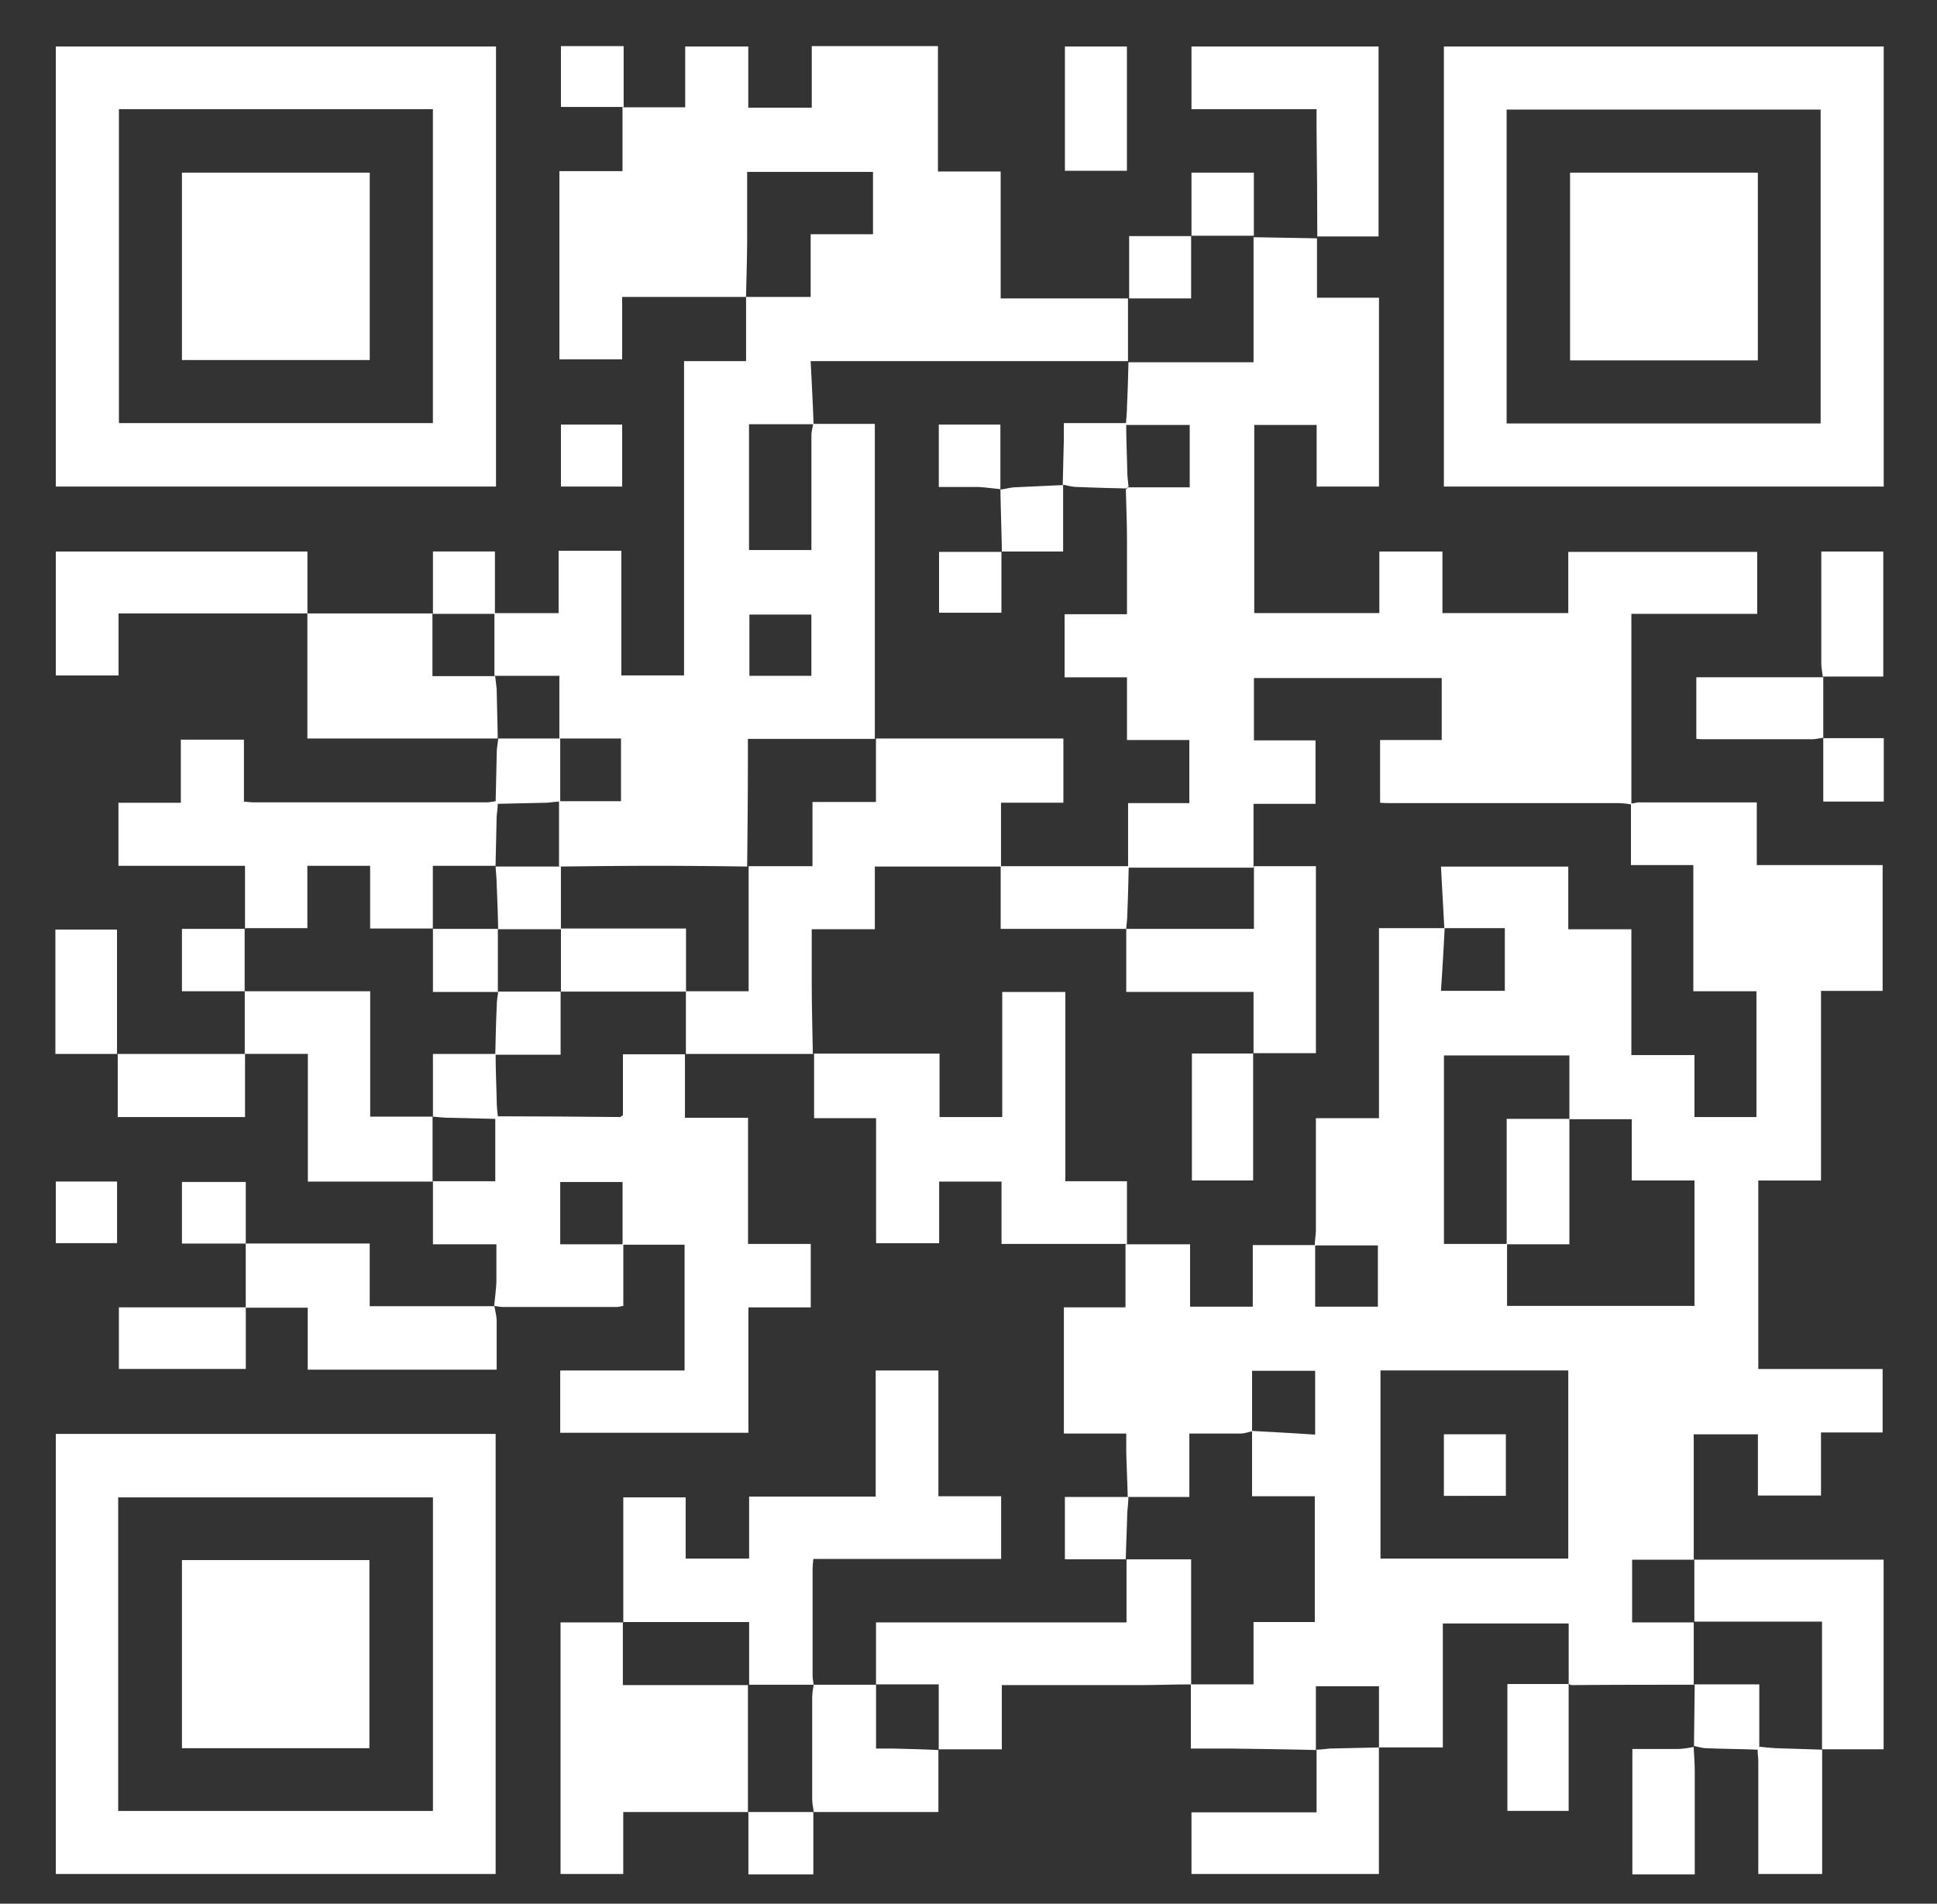 <svg xmlns="http://www.w3.org/2000/svg" width="59" height="58" fill="none"><rect width="100%" height="100%" fill="#333333" stroke="none"/><g fill="#fff" clip-path="url(#a)"><path d="M51.624 51.329c-1.255 0-2.498 0-3.753.011-.034 0-.057-.023-.09-.034v-1.843h-3.833v3.776h-1.945v-1.865h-1.922v1.944c-.87-.022-1.74-.033-2.611-.045h-1.198v-1.956h1.91v-1.899h1.866v-3.832h-1.911v-1.99c.633.034 1.266.068 1.922.113v-1.945h-1.922v1.843c-.113.023-.226.068-.35.068h-1.56v1.933H34.35c-.011-.452-.034-.915-.045-1.379v-.554h-1.9v-3.844h1.877V37.91h1.967v1.9h1.91v-1.877h1.9v1.877h1.91v-1.866h-1.921c0-.158.033-.316.033-.474v-3.403h1.922v-5.789h2.001a115.05 115.05 0 0 1-.113 1.91h1.945v-1.91h-1.843l-.102-1.876h3.878v1.91h1.922v3.833h1.922v1.888H53.5V30.2h-1.922v-3.844h-1.9V24.48h-.01c.09 0 .18-.034.26-.034h3.583v1.91h3.833v3.833h-1.877v5.777h-1.91v5.743h3.787v1.933h-1.877v1.922h-1.922v-1.865H51.59v3.82h-1.876v1.911h1.876v1.911l.034-.011zm-5.72-13.43v1.887h5.709v-3.821h-1.91v-1.866h-1.9v-1.944h-3.821v5.743h1.922zm-3.855 3.854v5.732h5.72v-5.732h-5.72zM18.994 3.27h1.877V1.416h1.921v1.865h1.934V1.405h3.843v3.82h1.911v3.867h3.878v1.91h-9.666c.034.668.067 1.301.09 1.923h-1.967v3.832h1.9v-3.482c0-.124.033-.237.056-.361h1.876v9.598h-3.866v.452c0 1.142-.011 2.295-.023 3.437a206.46 206.46 0 0 0-2.645-.023c-1.029 0-2.057.011-3.086.023v-1.99h1.888v-1.91h-1.877V20.59H15.06v-1.91h1.955v-1.9h1.911v3.798h1.91v-9.575h1.889V9.047h1.967v-1.91h1.899v-1.9h-3.833v1.979c0 .61-.022 1.22-.034 1.831H18.95v1.9h-1.911V5.214h1.922V3.248l.034.022zm5.72 15.454h-1.888v1.866h1.888v-1.866z"/><path d="M40.115 7.193V9.07h1.888v5.754h-1.899v-1.877h-1.9v5.732h3.81v-1.876h1.922v1.876h3.833v-1.865h5.754v1.888h-3.832v5.81h.011a2.48 2.48 0 0 0-.407-.044h-6.873c-.136 0-.26 0-.385-.012v-1.91h1.877v-1.888h-5.72v1.899h1.876v1.933h-1.888v1.945h-3.821v-1.967h1.865v-1.922h-1.899v-1.91h-1.9v-1.923h1.9v-2.272c0-.509-.023-1.018-.034-1.526l.068-.068h1.877v-1.9h-1.945c.011-.192.034-.384.034-.565.023-.452.034-.893.045-1.345h3.81v-3.81l1.933.034v-.068z"/><path d="M57.377 14.824H43.98V1.416h13.397v13.408zm-11.486-1.922h9.564V3.338h-9.564v9.564zM1.7 43.687h13.397v13.408H1.7V43.687zm11.486 1.933H3.6v9.553h9.587V45.62zm1.922-30.796H1.7V1.416h13.408v13.408zM13.186 3.326H3.622v9.564h9.564V3.326zm5.8 34.572v1.888c-.079.011-.136.034-.192.034h-3.47c-.091 0-.182-.023-.272-.034.023-.237.056-.475.068-.724V37.91h-1.933v-1.922h1.899v-1.91l.068-.068c1.243 0 2.487.011 3.73.023.023 0 .034-.023.09-.057v-1.854h1.889v1.933h1.922v3.844h1.91v1.933h-1.899v3.821h-5.732v-1.899h3.788v-3.832h-1.889v-1.91h-1.899v1.898h1.91l.012-.01zm5.796-5.788h-3.89V30.2h1.911v-3.81h1.945v-1.956h1.933V22.5h5.709v1.956h-1.9v1.945h-3.843v1.91h-1.922v1.674c0 .712.023 1.424.034 2.136h.011l.012-.011zm-5.797 17.32v-3.81h1.9v1.865h1.933v-1.888h3.855v-3.843h1.91v3.832h1.911v1.91h-5.72c-.012.125-.023.215-.023.295v3.267c0 .09.023.18.034.271h-1.967v-1.91h-3.81l-.023.01zm15.331-11.532h-3.81V36h-1.9v1.877h-1.921v-3.81h-1.888V32.1h3.821v1.933h1.91v-3.81h1.922v5.766h1.877v1.922l-.011-.012zM7.463 28.312v-1.934H3.608v-1.921h1.9v-1.922H7.43v1.888c.124.01.214.022.305.022h7.088c.09 0 .181-.022.271-.034l.08.068h-.012c0 .125-.022.26-.034.384-.01.51-.022 1.007-.034 1.515h-1.91v1.911h-1.91v-1.91H9.362v1.899H7.475l-.012.034zm15.331 26.895h-3.81v1.888h-1.91V49.43h1.898v1.91h3.81v3.89l.012-.023z"/><path d="M36.292 51.318c-.543 0-1.085.022-1.628.022h-4.149v1.956h-1.922v-1.978h-1.91V49.43h7.63v-1.922h1.968v3.821h.011v-.011zM13.187 35.999h-3.81v-3.89H7.455V30.2h3.821v3.821h1.9v1.99l.01-.011zm38.422 11.519h5.765v5.777h-1.876v-3.889h-3.889v-1.91h-.011l.011.022zM9.376 18.69H3.611v1.889H1.7v-3.776h7.664v1.899l.011-.011zM40.124 7.204c0-1.074-.01-2.16-.022-3.233v-.645h-3.81v-1.91h5.698v5.788h-1.877.011zM7.485 39.842v-1.956h3.776v1.91h3.799c.022.148.068.295.068.453v1.481H9.373v-1.888H7.485z"/><path d="M9.362 18.69h3.81v1.91h1.91c.012.125.035.26.046.385l.034 1.515h.011-5.811v-3.832.022zm32.639 34.538v3.866h-5.709v-1.877h3.81v-1.91c.136 0 .26-.023.396-.034l1.514-.034h-.01v-.011zm-13.418.079v1.9h-3.798c-.012-.125-.046-.26-.046-.385v-3.098c0-.135.023-.27.046-.395h1.899v1.944h.531c.464.012.916.023 1.38.046l-.012-.012zM7.464 32.11v1.922H3.586V32.11h3.9-.022zm48.038 21.197v3.787h-1.945v-3.425c0-.124-.022-.249-.022-.373h-.012l.08-.08h-.012c.17.023.34.035.509.046.475.011.938.034 1.413.045h-.011zM32.437 5.203V1.416h1.888v3.787h-1.889zm23.098 17.274c-.113.012-.226.046-.327.046h-3.222c-.102 0-.204 0-.317-.012v-1.876h3.867V22.5h.01l-.01-.023zM47.78 51.295v3.877h-1.866v-3.866h1.877l-.012-.011zM7.487 39.831v1.877H3.621v-1.877H7.5h-.011zm44.1 13.375c.011.248.034.497.034.746v3.154h-1.9v-3.821h1.403c.146 0 .305-.034.452-.057l.011-.022zm3.933-32.582c-.01-.136-.044-.271-.044-.396v-3.425h1.888v3.81H55.51l.01.01zM3.575 32.11H1.687v-3.788h1.877v3.799l.011-.012z"/><path d="m51.598 53.206.022-1.888h1.967v1.922h.012l-.08.068h.012c-.52-.023-1.029-.023-1.55-.046-.135 0-.26-.045-.383-.068v.012zM15.097 24.422l.034-1.492c0-.147.034-.294.045-.43h1.888v1.922c-.135 0-.271.023-.395.034l-1.515.034h.011l-.08-.068h.012zM7.464 30.2H5.542v-1.9h1.91v1.91h.012v-.01zm17.31 25.006v1.9h-1.978v-1.9h1.978zM36.292 7.182V5.26h1.9v1.922h-1.9zm-1.899 1.91V7.193h1.888v1.9h-1.888zM7.498 37.887H5.542V36.01h1.944v1.877h.012zm9.588-24.951h1.865v1.888h-1.865v-1.888zm-3.899 5.766v-1.9h1.888v1.9h-1.888zm21.126 28.805h-1.877v-1.9h1.934c0 .16-.023.329-.034.487-.011.475-.034.938-.045 1.413h.022zm21.211-25.018h1.855v1.933h-1.843v-1.945l-.012.012zM1.7 35.998h1.866v1.877H1.7v-1.877zM19.008 3.259h-1.922V1.405h1.91v1.854h.012zM34.305 28.3h3.889v-1.911h1.888v5.698h-1.9V30.22h-3.877V28.3zm3.865 3.787v3.878h-1.865v-3.867h1.876l-.01-.011zm-3.79-5.698c-.01.497-.022.983-.044 1.48 0 .148-.023.295-.034.43H30.48v-1.91h3.9zm11.488 19.185H43.98v-1.876h1.888v1.876zm.025-7.664v-3.822h1.91v3.822h-1.91zm-11.51-23.097-.068.068a67.807 67.807 0 0 1-1.515-.045c-.147 0-.283-.046-.43-.068l.034-1.38v-.497h1.9c0 .498.022.984.033 1.481 0 .147.023.283.034.43l.011.011zm-3.912.09c-.226-.022-.463-.056-.69-.067h-1.186v-1.9h1.876v1.979-.012zm.046 1.911c-.011-.633-.034-1.266-.045-1.9.135-.01.271-.056.418-.067l1.492-.068v2.024h-1.854l-.011.011zm-.014-.011v1.865h-1.9v-1.854h1.911l-.011-.011zm-9.607 13.408h-3.81v-1.922h3.81v1.922zm-5.722-1.899a53.011 53.011 0 0 0-.045-1.346c0-.192-.023-.384-.034-.565h1.99v1.91h-1.912zM53.543 5.26v5.72h-5.72V5.26h5.72zM11.251 53.262H5.542V47.53h5.71v5.732zM5.542 10.97V5.26h5.72v5.71h-5.72zm7.645 23.05v-1.91h1.91c0 .498.023.984.034 1.481 0 .147.023.283.034.43l-.068.068-1.413-.034c-.17 0-.34-.023-.497-.034z"/><path d="M15.086 32.122c.011-.498.022-.995.045-1.481 0-.147.023-.283.045-.43h1.9v1.922h-1.979l-.011-.011zM13.187 28.3h1.978v1.922h-1.978V28.3z"/></g><defs><clipPath id="a"><path fill="#fff" d="M.76.772h57.657v56.526H.76z"/></clipPath></defs></svg>